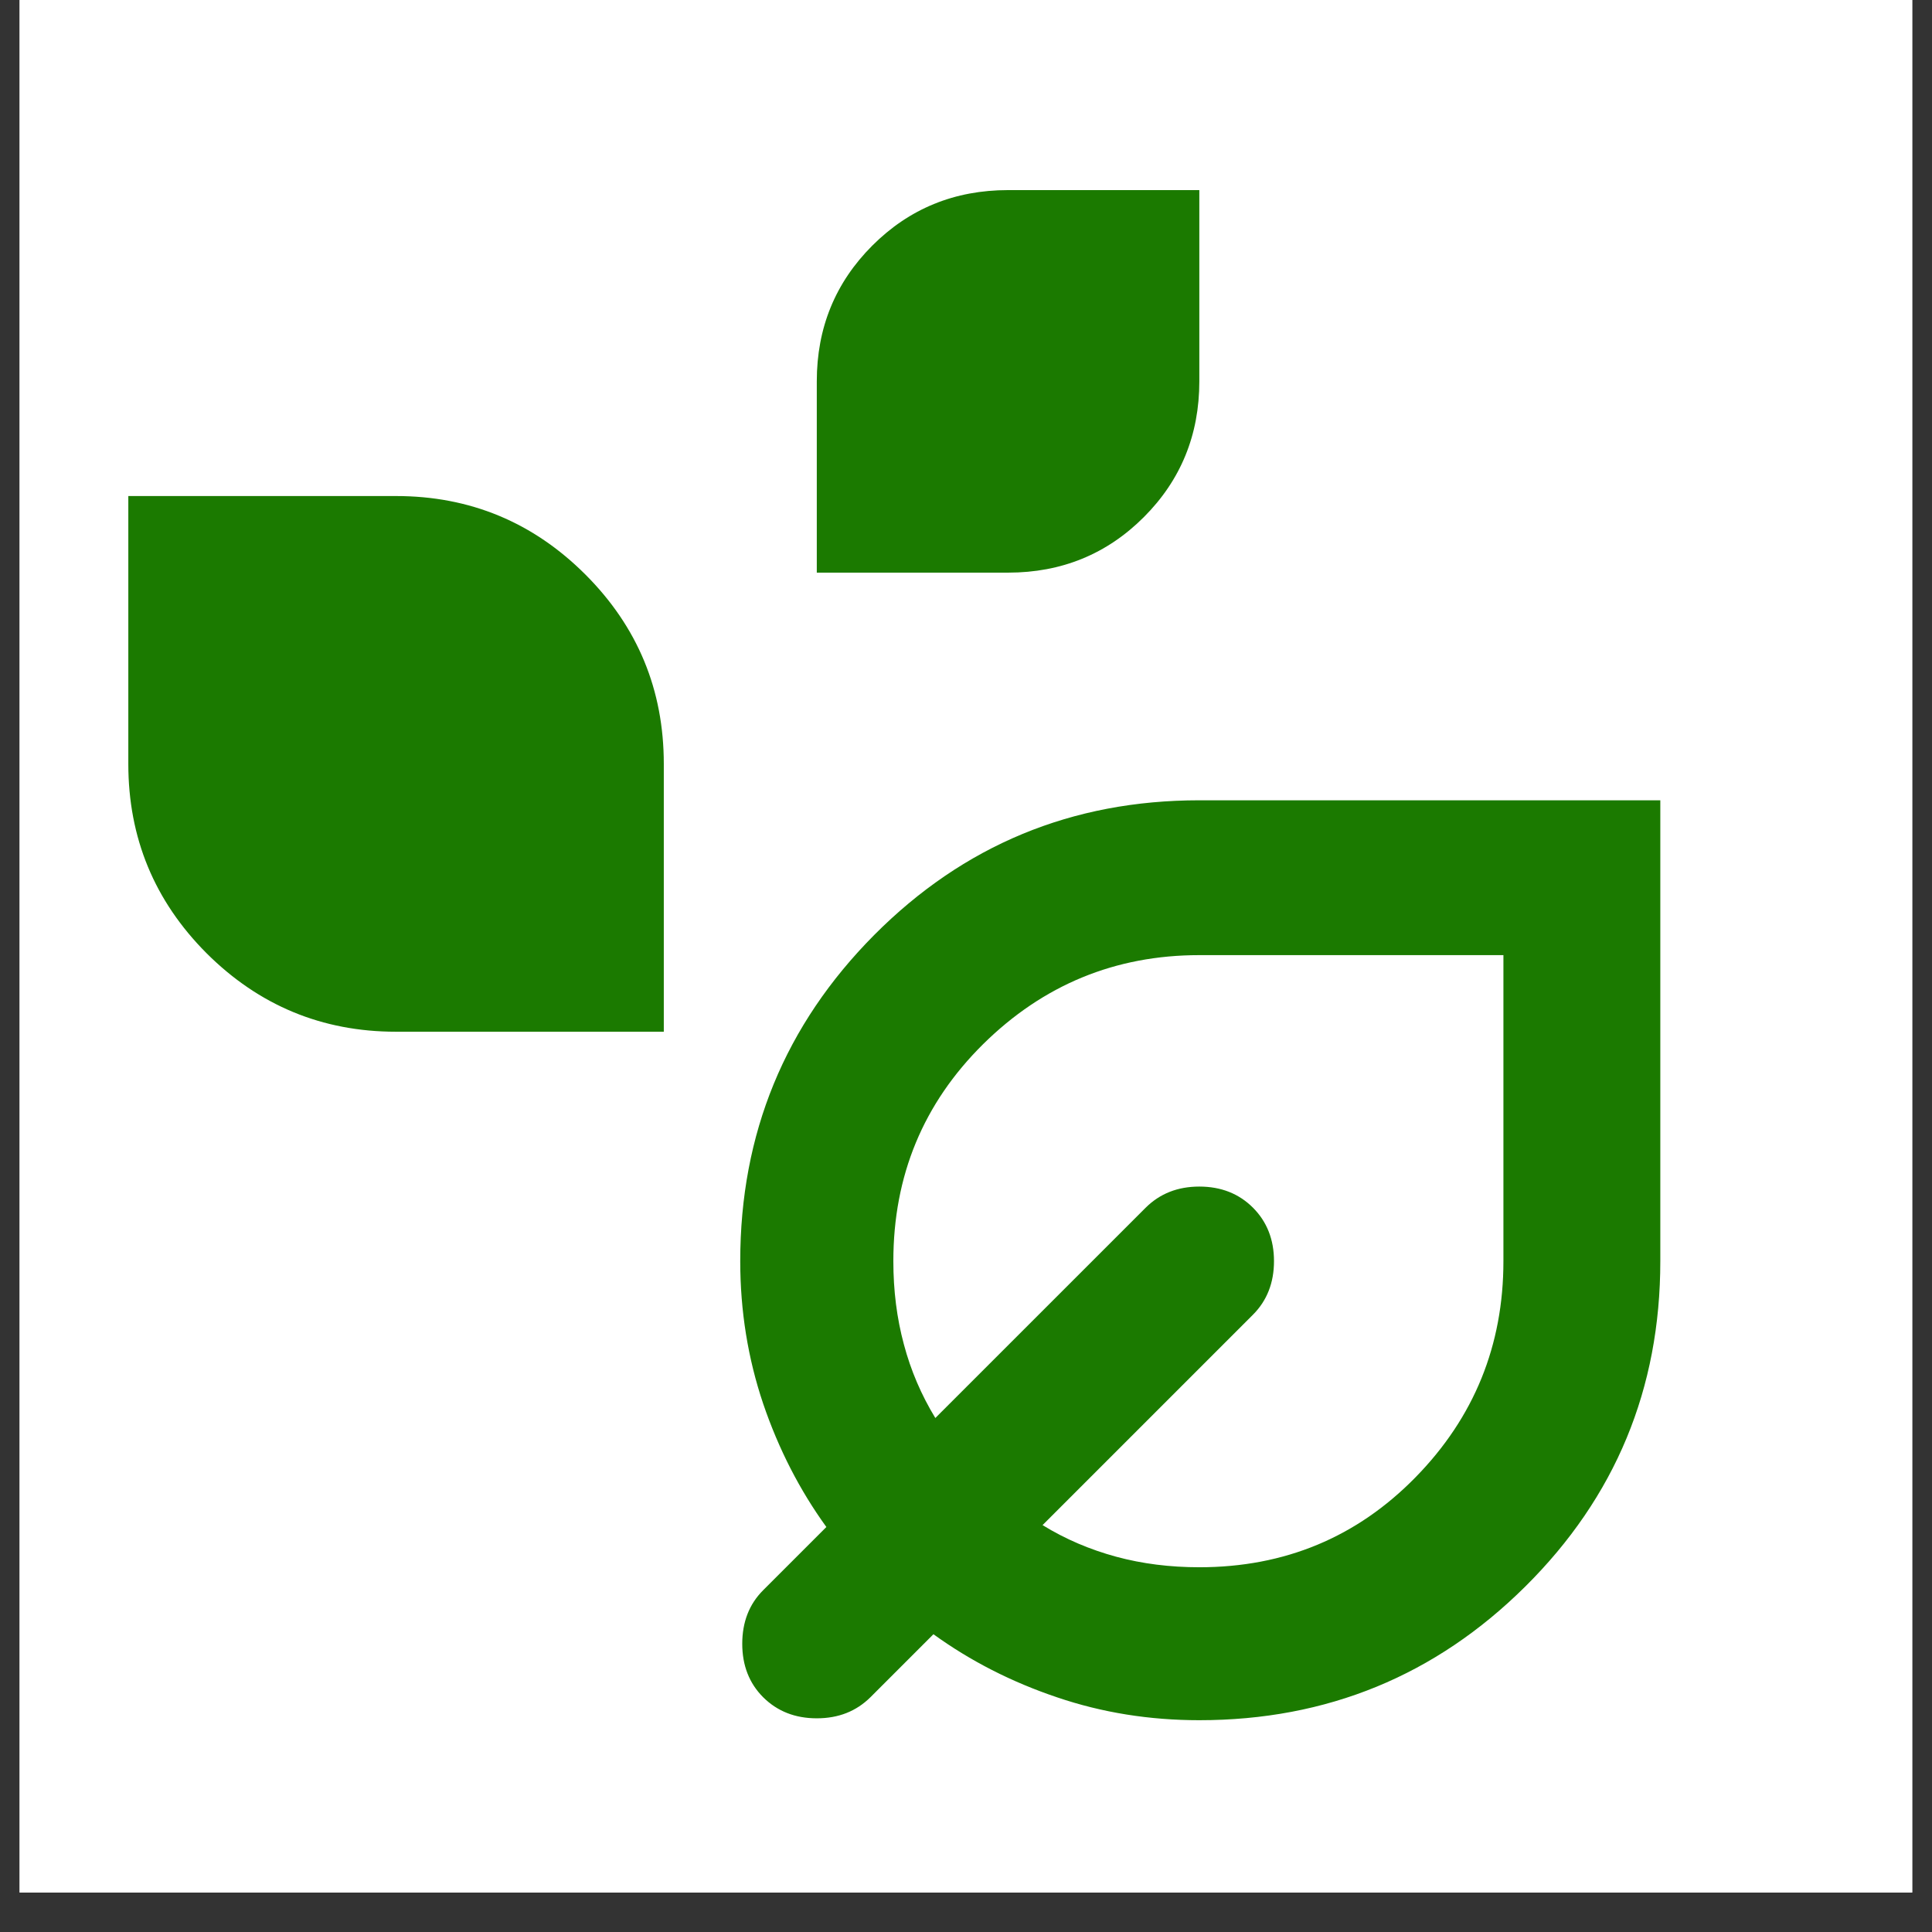 <svg version="1.0" preserveAspectRatio="xMidYMid meet" height="64" viewBox="0 0 48 48" zoomAndPan="magnify" width="64" xmlns:xlink="http://www.w3.org/1999/xlink" xmlns="http://www.w3.org/2000/svg"><rect x="0" y="0" width="48" height="48" fill="#333333" stroke="none"/><defs><clipPath id="a91dd8ea3f"><path clip-rule="nonzero" d="M 0.488 0 L 47.508 0 L 47.508 47.02 L 0.488 47.02 Z M 0.488 0"></path></clipPath></defs><g clip-path="url(#a91dd8ea3f)"><path fill-rule="nonzero" fill-opacity="1" d="M 0.488 0 L 47.512 0 L 47.512 47.02 L 0.488 47.02 Z M 0.488 0" fill="#ffffff"></path><path fill-rule="nonzero" fill-opacity="1" d="M 0.488 0 L 47.512 0 L 47.512 47.02 L 0.488 47.02 Z M 0.488 0" fill="#ffffff"></path></g><path fill-rule="nonzero" fill-opacity="1" d="M 20.293 14.227 L 20.293 9.473 C 20.293 8.145 20.754 7.02 21.672 6.102 C 22.59 5.184 23.715 4.723 25.047 4.723 L 29.797 4.723 L 29.797 9.473 C 29.797 10.805 29.336 11.93 28.418 12.848 C 27.5 13.766 26.375 14.227 25.047 14.227 Z M 9.84 25.633 C 8 25.633 6.434 24.98 5.133 23.684 C 3.836 22.383 3.188 20.816 3.188 18.98 L 3.188 12.324 L 9.84 12.324 C 11.676 12.324 13.246 12.977 14.543 14.273 C 15.844 15.574 16.492 17.141 16.492 18.98 L 16.492 25.633 Z M 29.797 42.738 C 28.562 42.738 27.383 42.551 26.258 42.168 C 25.133 41.789 24.109 41.266 23.191 40.602 L 21.625 42.168 C 21.273 42.516 20.832 42.691 20.293 42.691 C 19.754 42.691 19.312 42.516 18.961 42.168 C 18.613 41.82 18.441 41.375 18.441 40.84 C 18.441 40.301 18.613 39.855 18.961 39.508 L 20.531 37.938 C 19.867 37.02 19.344 36 18.961 34.875 C 18.582 33.75 18.391 32.57 18.391 31.332 C 18.391 28.164 19.5 25.465 21.719 23.23 C 23.938 21 26.629 19.883 29.797 19.883 L 41.25 19.883 L 41.25 31.332 C 41.25 34.504 40.133 37.195 37.898 39.414 C 35.668 41.629 32.965 42.738 29.797 42.738 Z M 29.797 38.938 C 31.918 38.938 33.711 38.191 35.168 36.703 C 36.625 35.215 37.352 33.426 37.352 31.332 L 37.352 23.73 L 29.797 23.73 C 27.707 23.73 25.918 24.469 24.426 25.941 C 22.938 27.414 22.195 29.211 22.195 31.332 C 22.195 32.062 22.281 32.75 22.457 33.402 C 22.629 34.051 22.891 34.66 23.238 35.23 L 28.465 30.004 C 28.816 29.656 29.258 29.48 29.797 29.48 C 30.336 29.48 30.781 29.656 31.129 30.004 C 31.477 30.352 31.652 30.797 31.652 31.332 C 31.652 31.871 31.477 32.316 31.129 32.664 L 25.902 37.891 C 26.473 38.242 27.082 38.5 27.73 38.676 C 28.379 38.852 29.07 38.938 29.797 38.938 Z M 29.844 31.285 Z M 29.844 31.285" fill="#1b7a00"></path></svg>